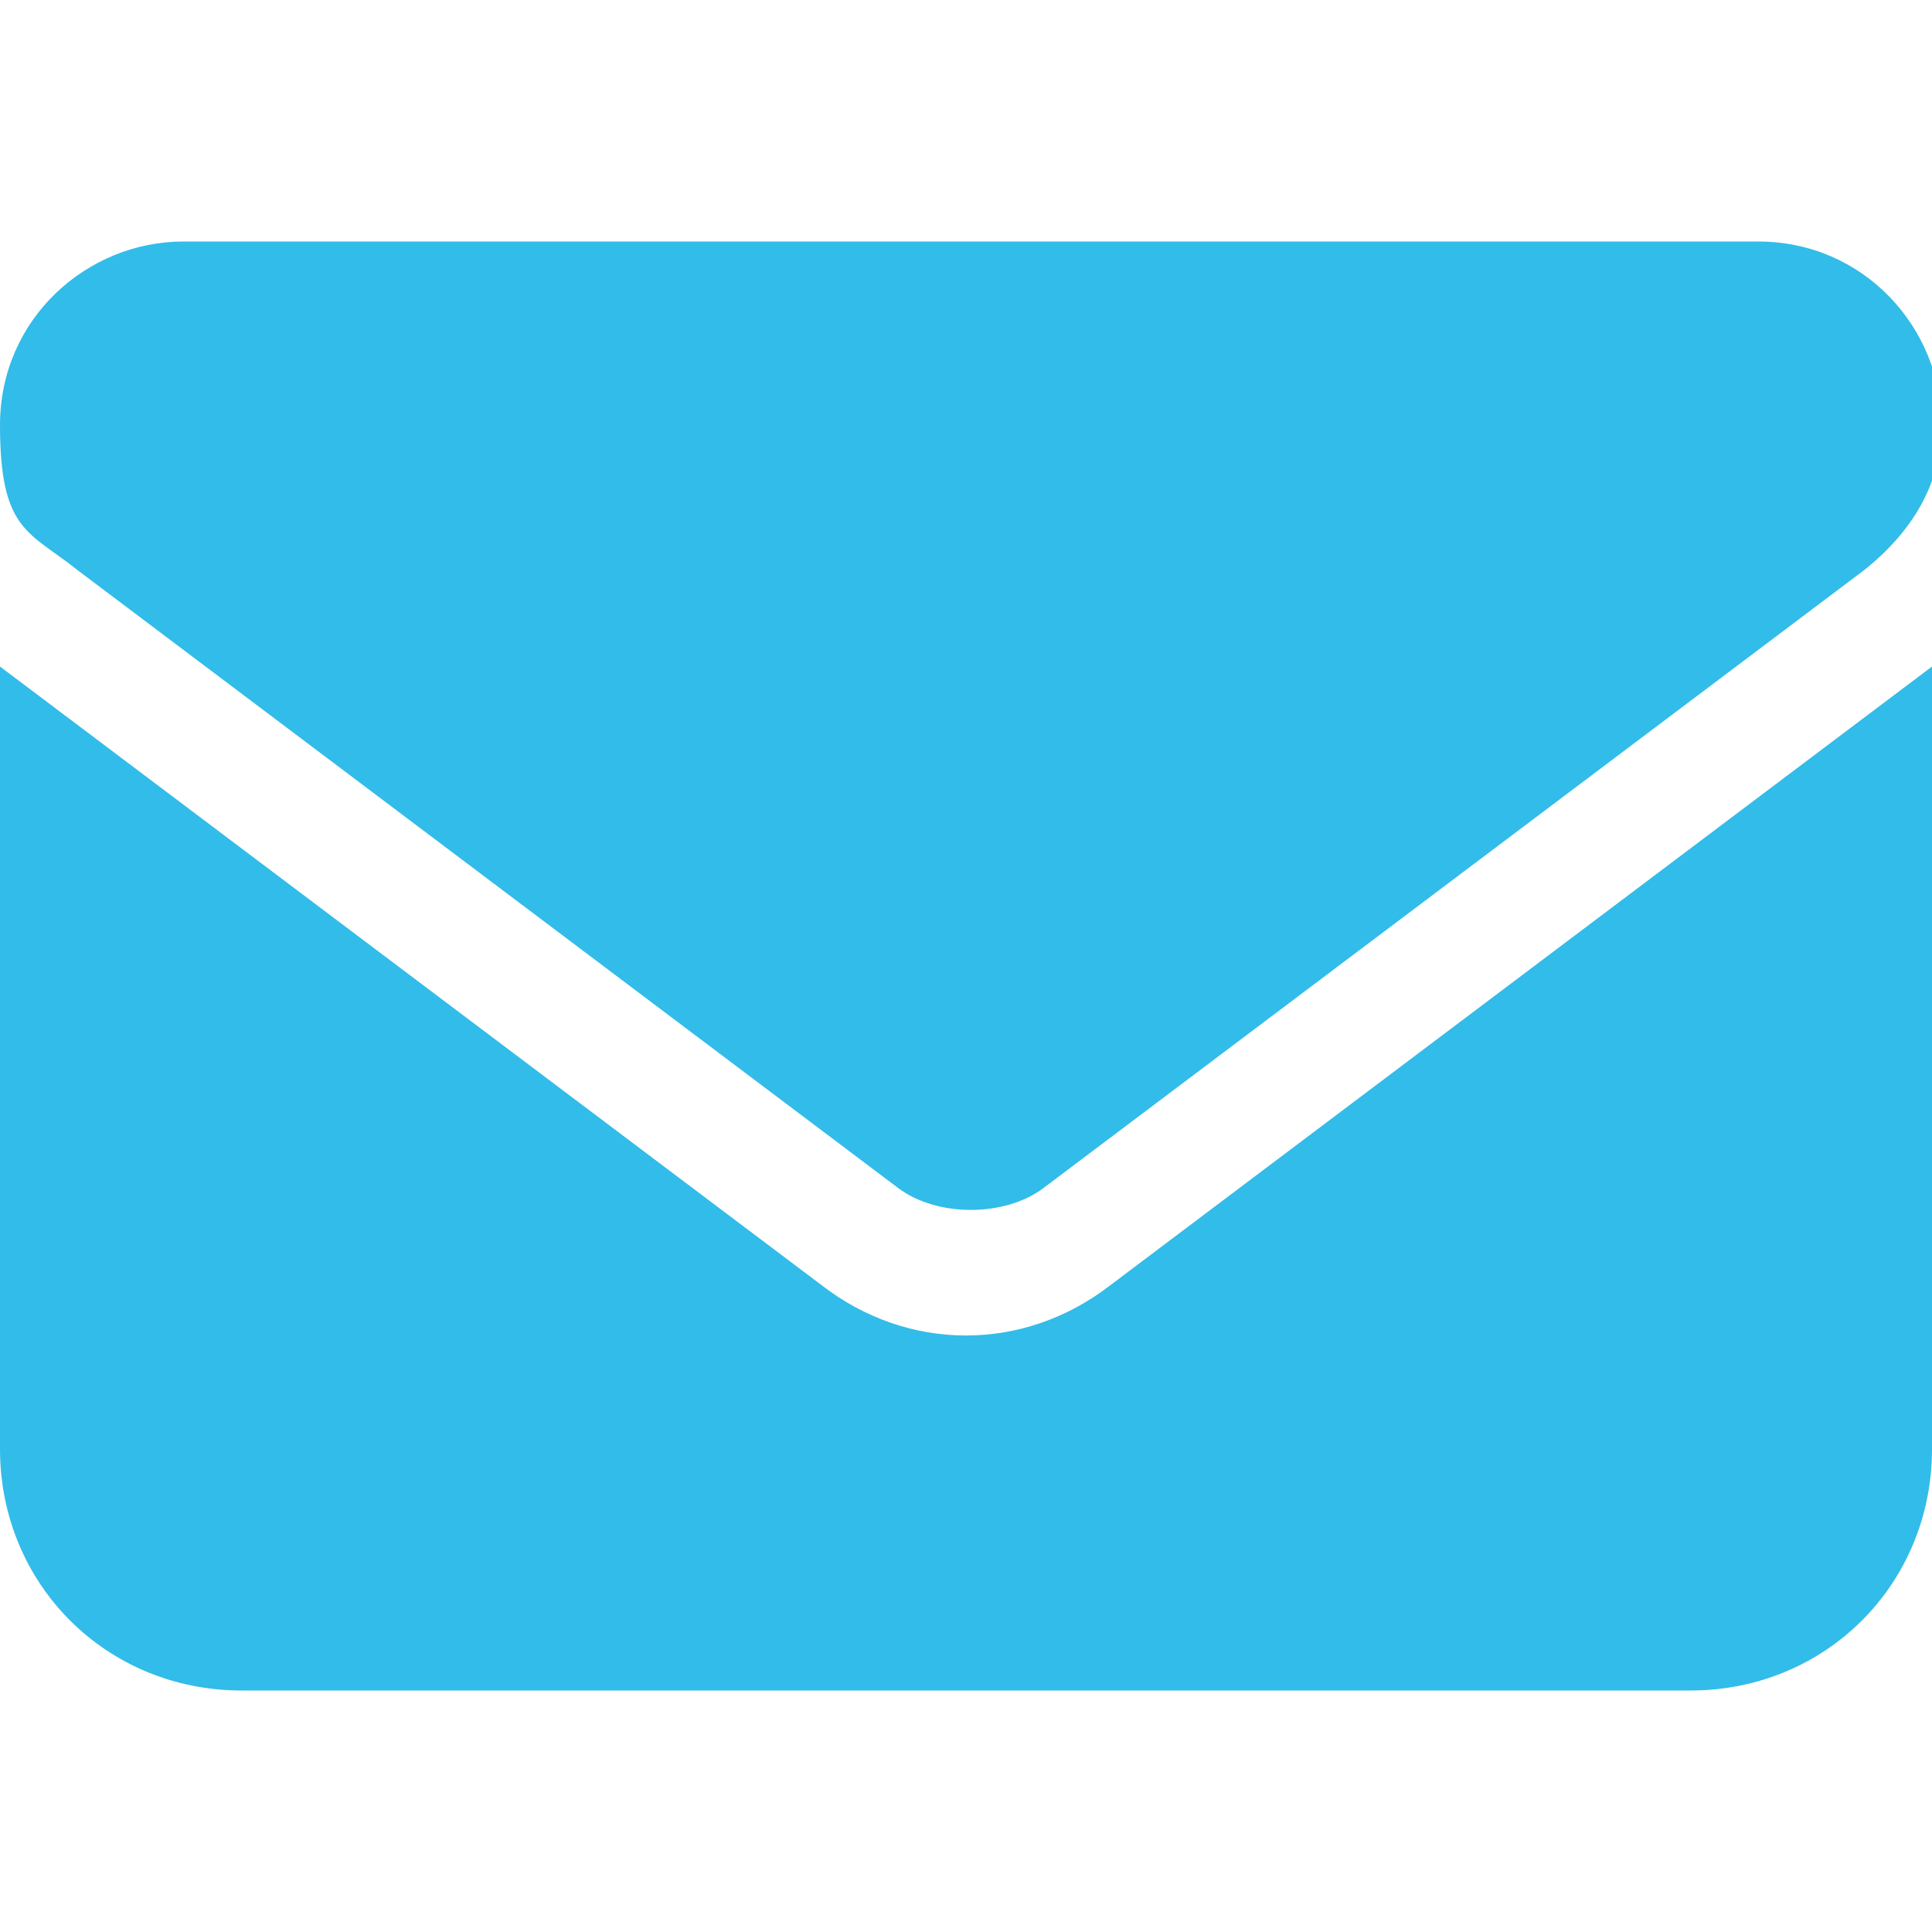 <?xml version="1.0" encoding="UTF-8"?>
<svg id="Layer_1" xmlns="http://www.w3.org/2000/svg" version="1.1" viewBox="0 0 20 20">
  <!-- Generator: Adobe Illustrator 29.2.1, SVG Export Plug-In . SVG Version: 2.1.0 Build 116)  -->
  <defs>
    <style>
      .st0 {
        fill: #32bce9;
      }
    </style>
  </defs>
  <g id="envelope-solid_1">
    <path id="Vector" class="st0" d="M1.9,2.5c-1,0-1.9.8-1.9,1.9s.3,1.1.8,1.5l8.5,6.4c.4.3,1.1.3,1.5,0l8.5-6.4c.5-.4.8-.9.8-1.5,0-1-.8-1.9-1.9-1.9H1.9ZM0,6.9v8.1c0,1.4,1.1,2.5,2.5,2.5h15c1.4,0,2.5-1.1,2.5-2.5V6.9l-8.5,6.4c-.9.7-2.1.7-3,0L0,6.9Z"/>
  </g>
</svg>
